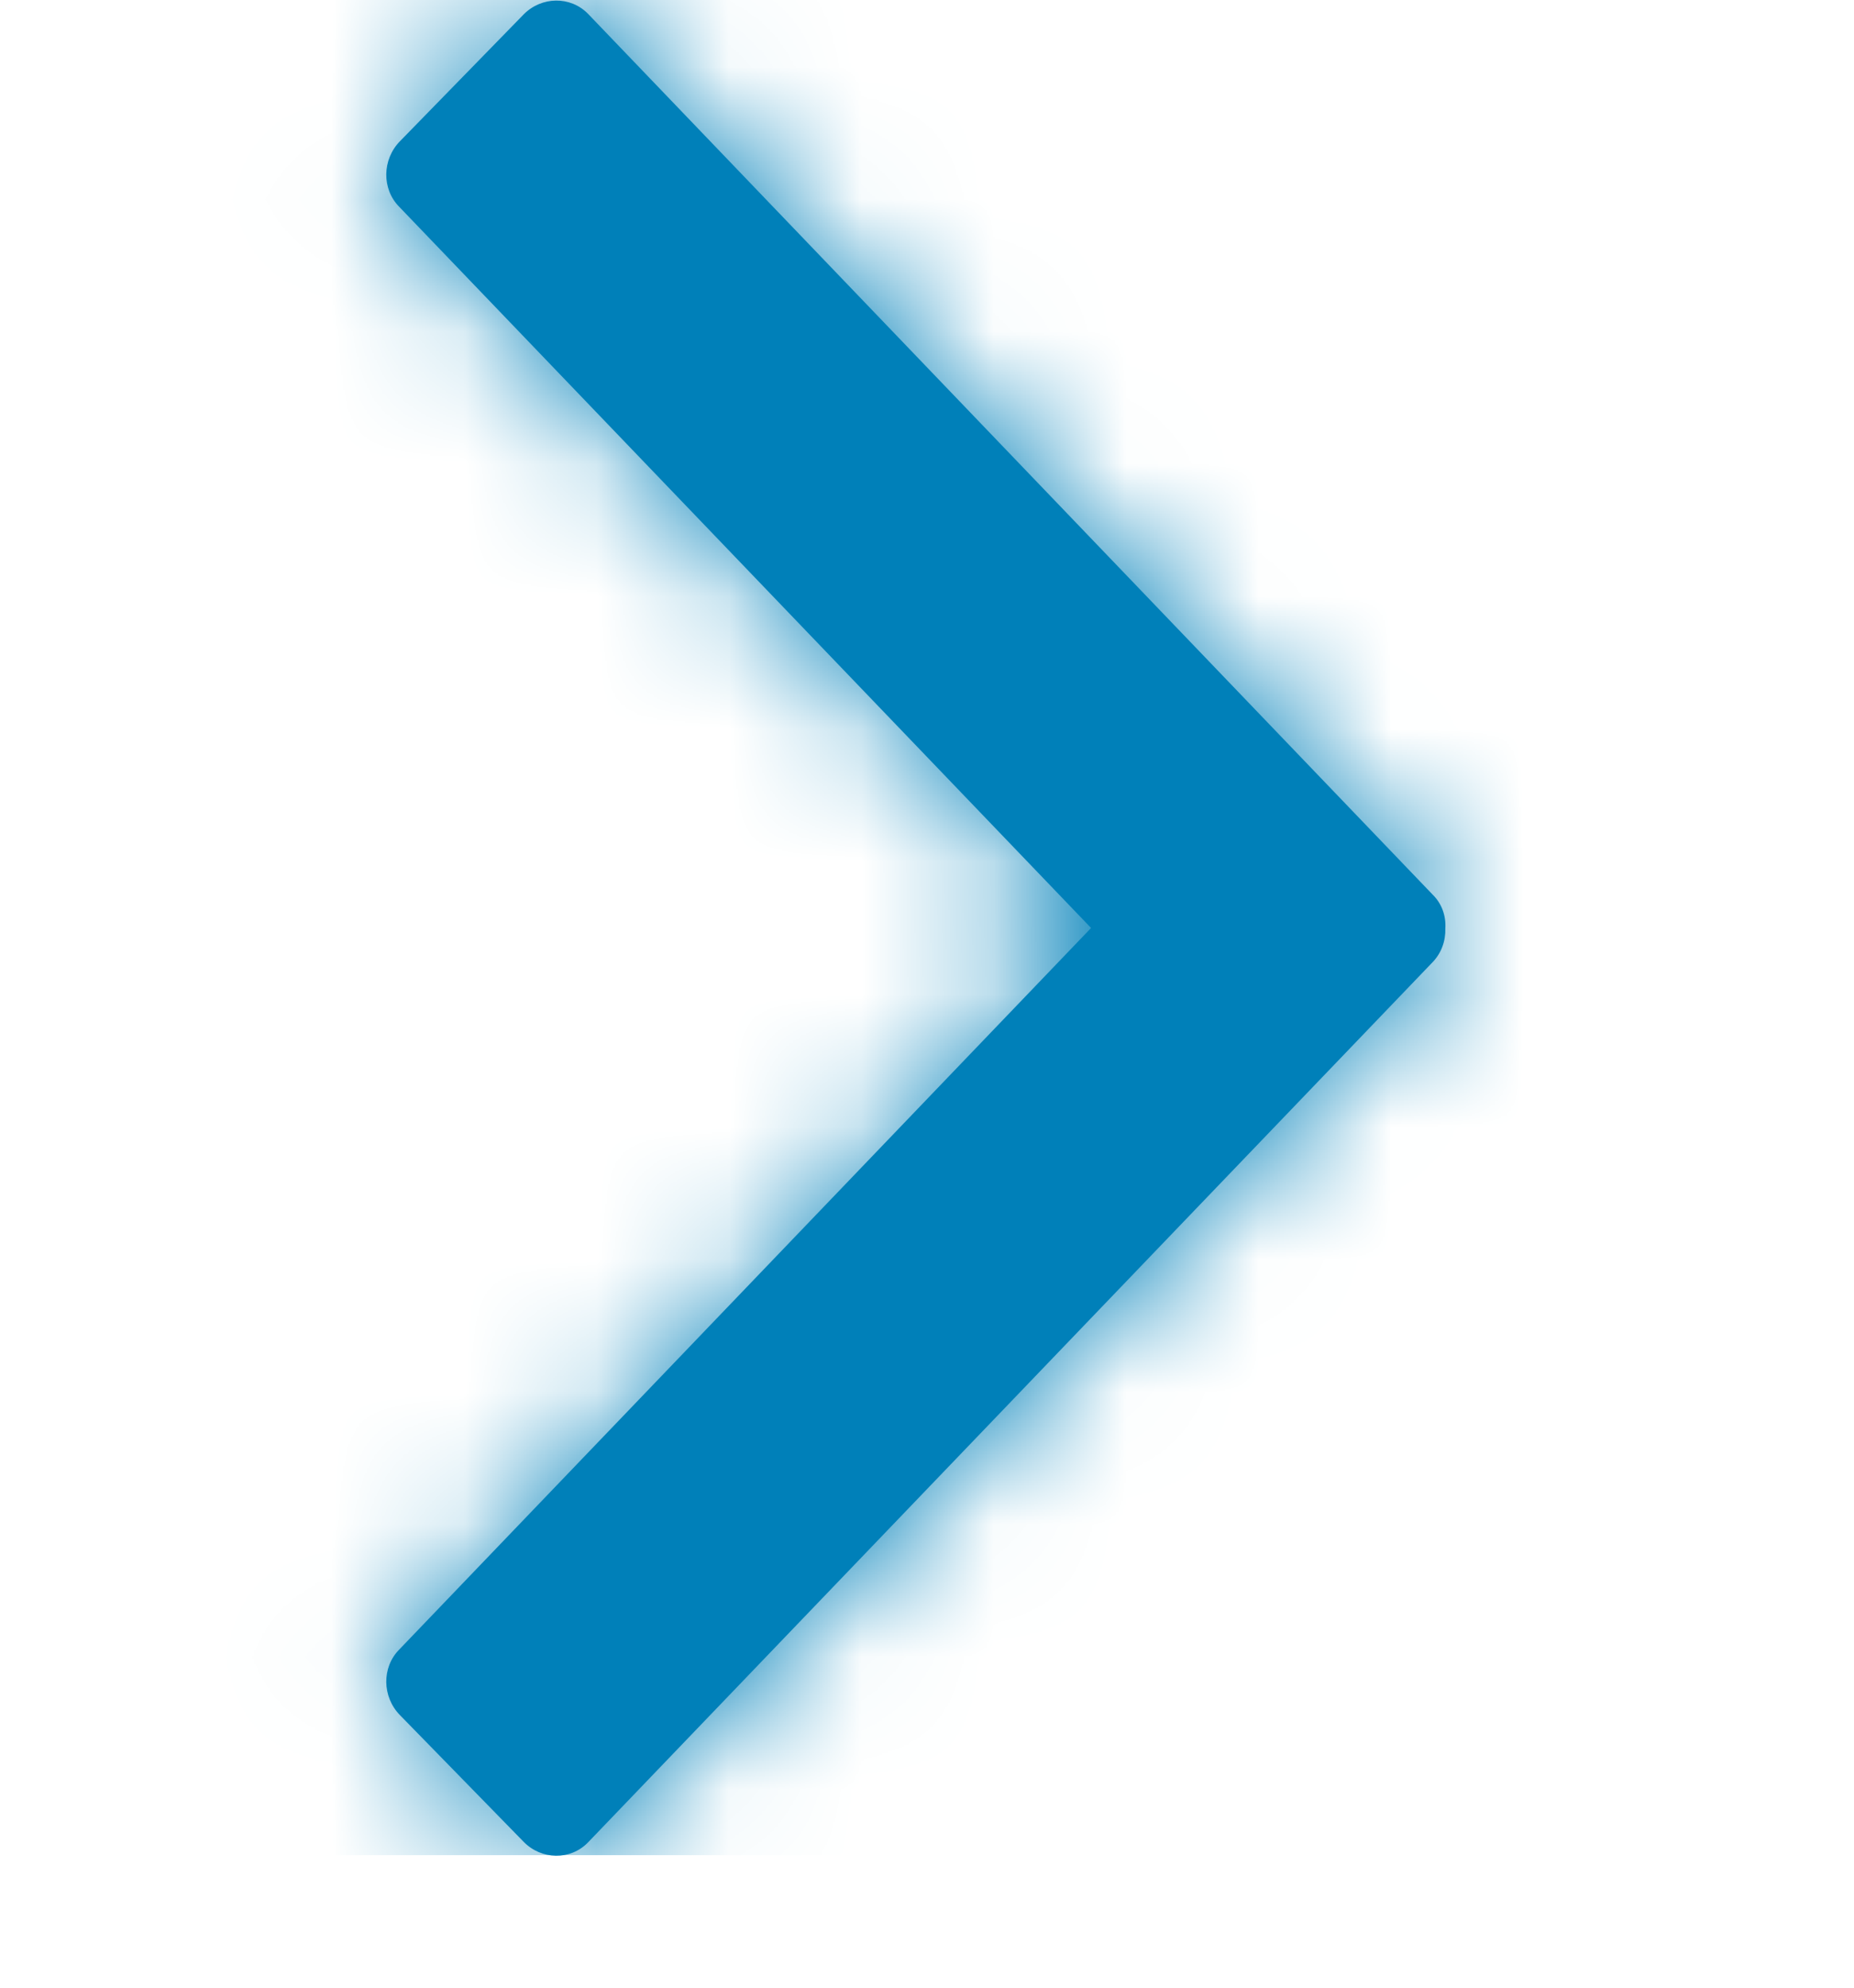 <?xml version="1.0" encoding="UTF-8"?> <svg xmlns="http://www.w3.org/2000/svg" width="14" height="15" viewBox="0 0 14 15" fill="none"><path fill-rule="evenodd" clip-rule="evenodd" d="M8.239 7.003L3.014 1.56C2.882 1.426 2.885 1.204 3.02 1.066L3.954 0.109C4.089 -0.028 4.307 -0.031 4.439 0.103L10.82 6.753C10.889 6.821 10.92 6.915 10.914 7.006C10.917 7.1 10.885 7.19 10.82 7.259L4.439 13.905C4.307 14.04 4.089 14.037 3.954 13.899L3.02 12.943C2.885 12.805 2.882 12.583 3.014 12.449L8.239 7.003Z" fill="#0080B9"></path><mask id="mask0" maskUnits="userSpaceOnUse" x="2" y="0" width="9" height="15"><path fill-rule="evenodd" clip-rule="evenodd" d="M8.239 7.003L3.014 1.56C2.882 1.426 2.885 1.204 3.02 1.066L3.954 0.109C4.089 -0.028 4.307 -0.031 4.439 0.103L10.82 6.753C10.889 6.821 10.92 6.915 10.914 7.006C10.917 7.1 10.885 7.19 10.82 7.259L4.439 13.905C4.307 14.04 4.089 14.037 3.954 13.899L3.02 12.943C2.885 12.805 2.882 12.583 3.014 12.449L8.239 7.003Z" fill="white"></path></mask><g mask="url(#mask0)"><rect width="14" height="14" fill="#0080B9"></rect></g></svg> 